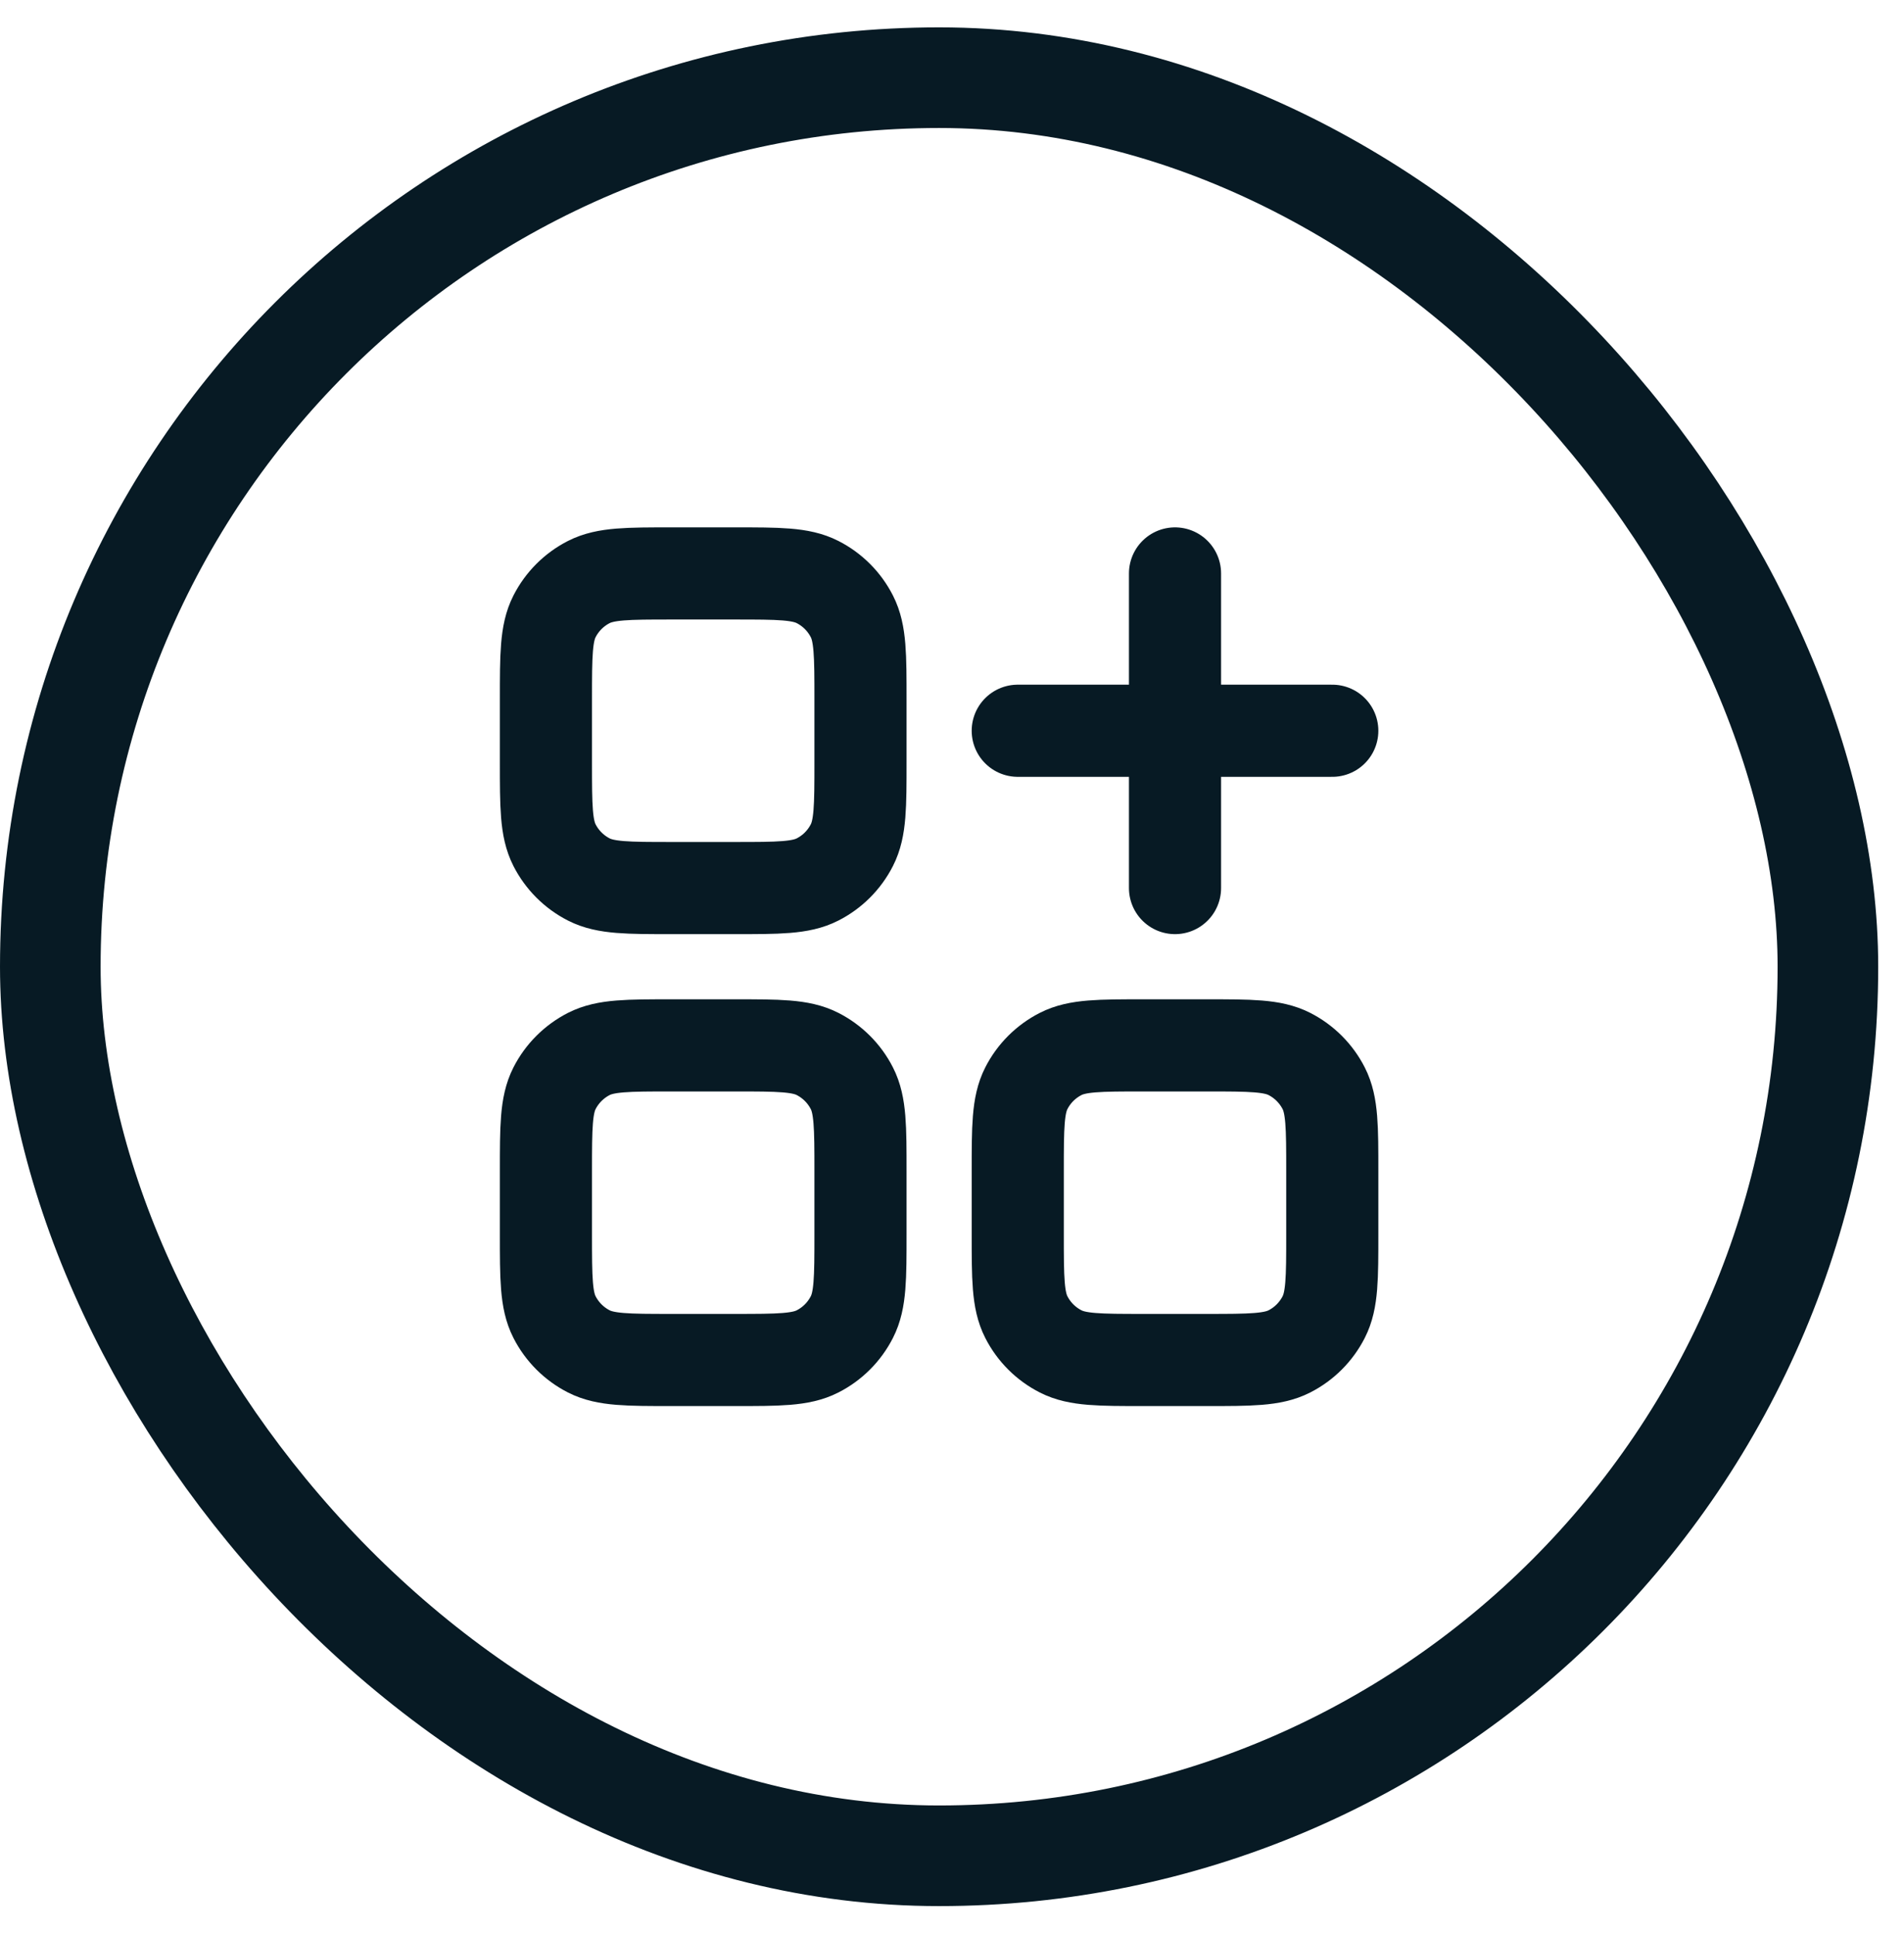<svg width="62" height="63" viewBox="0 0 62 63" fill="none" xmlns="http://www.w3.org/2000/svg">
<rect x="1.638" y="2.529" width="57.884" height="57.884" rx="28.942" stroke="#071A24" stroke-width="3.276"/>
<path d="M33.141 23.789H38.262M38.262 23.789H43.383M38.262 23.789V28.91M38.262 23.789V18.668M37.237 44.273H39.286C40.72 44.273 41.437 44.273 41.985 43.994C42.467 43.749 42.858 43.357 43.104 42.875C43.383 42.328 43.383 41.611 43.383 40.177V38.128C43.383 36.694 43.383 35.977 43.104 35.429C42.858 34.947 42.467 34.556 41.985 34.31C41.437 34.031 40.72 34.031 39.286 34.031H37.237C35.803 34.031 35.086 34.031 34.539 34.31C34.057 34.556 33.665 34.947 33.42 35.429C33.141 35.977 33.141 36.694 33.141 38.128V40.177C33.141 41.611 33.141 42.328 33.42 42.875C33.665 43.357 34.057 43.749 34.539 43.994C35.086 44.273 35.803 44.273 37.237 44.273ZM21.874 44.273H23.923C25.357 44.273 26.074 44.273 26.621 43.994C27.103 43.749 27.495 43.357 27.74 42.875C28.02 42.328 28.02 41.611 28.02 40.177V38.128C28.02 36.694 28.02 35.977 27.74 35.429C27.495 34.947 27.103 34.556 26.621 34.31C26.074 34.031 25.357 34.031 23.923 34.031H21.874C20.44 34.031 19.723 34.031 19.175 34.31C18.694 34.556 18.302 34.947 18.056 35.429C17.777 35.977 17.777 36.694 17.777 38.128V40.177C17.777 41.611 17.777 42.328 18.056 42.875C18.302 43.357 18.694 43.749 19.175 43.994C19.723 44.273 20.44 44.273 21.874 44.273ZM21.874 28.91H23.923C25.357 28.91 26.074 28.91 26.621 28.631C27.103 28.386 27.495 27.994 27.74 27.512C28.02 26.964 28.02 26.247 28.02 24.813V22.765C28.02 21.331 28.02 20.614 27.74 20.066C27.495 19.584 27.103 19.192 26.621 18.947C26.074 18.668 25.357 18.668 23.923 18.668H21.874C20.44 18.668 19.723 18.668 19.175 18.947C18.694 19.192 18.302 19.584 18.056 20.066C17.777 20.614 17.777 21.331 17.777 22.765V24.813C17.777 26.247 17.777 26.964 18.056 27.512C18.302 27.994 18.694 28.386 19.175 28.631C19.723 28.91 20.44 28.91 21.874 28.91Z" stroke="#071A24" stroke-width="3" stroke-linecap="round" stroke-linejoin="round"/>
</svg>
